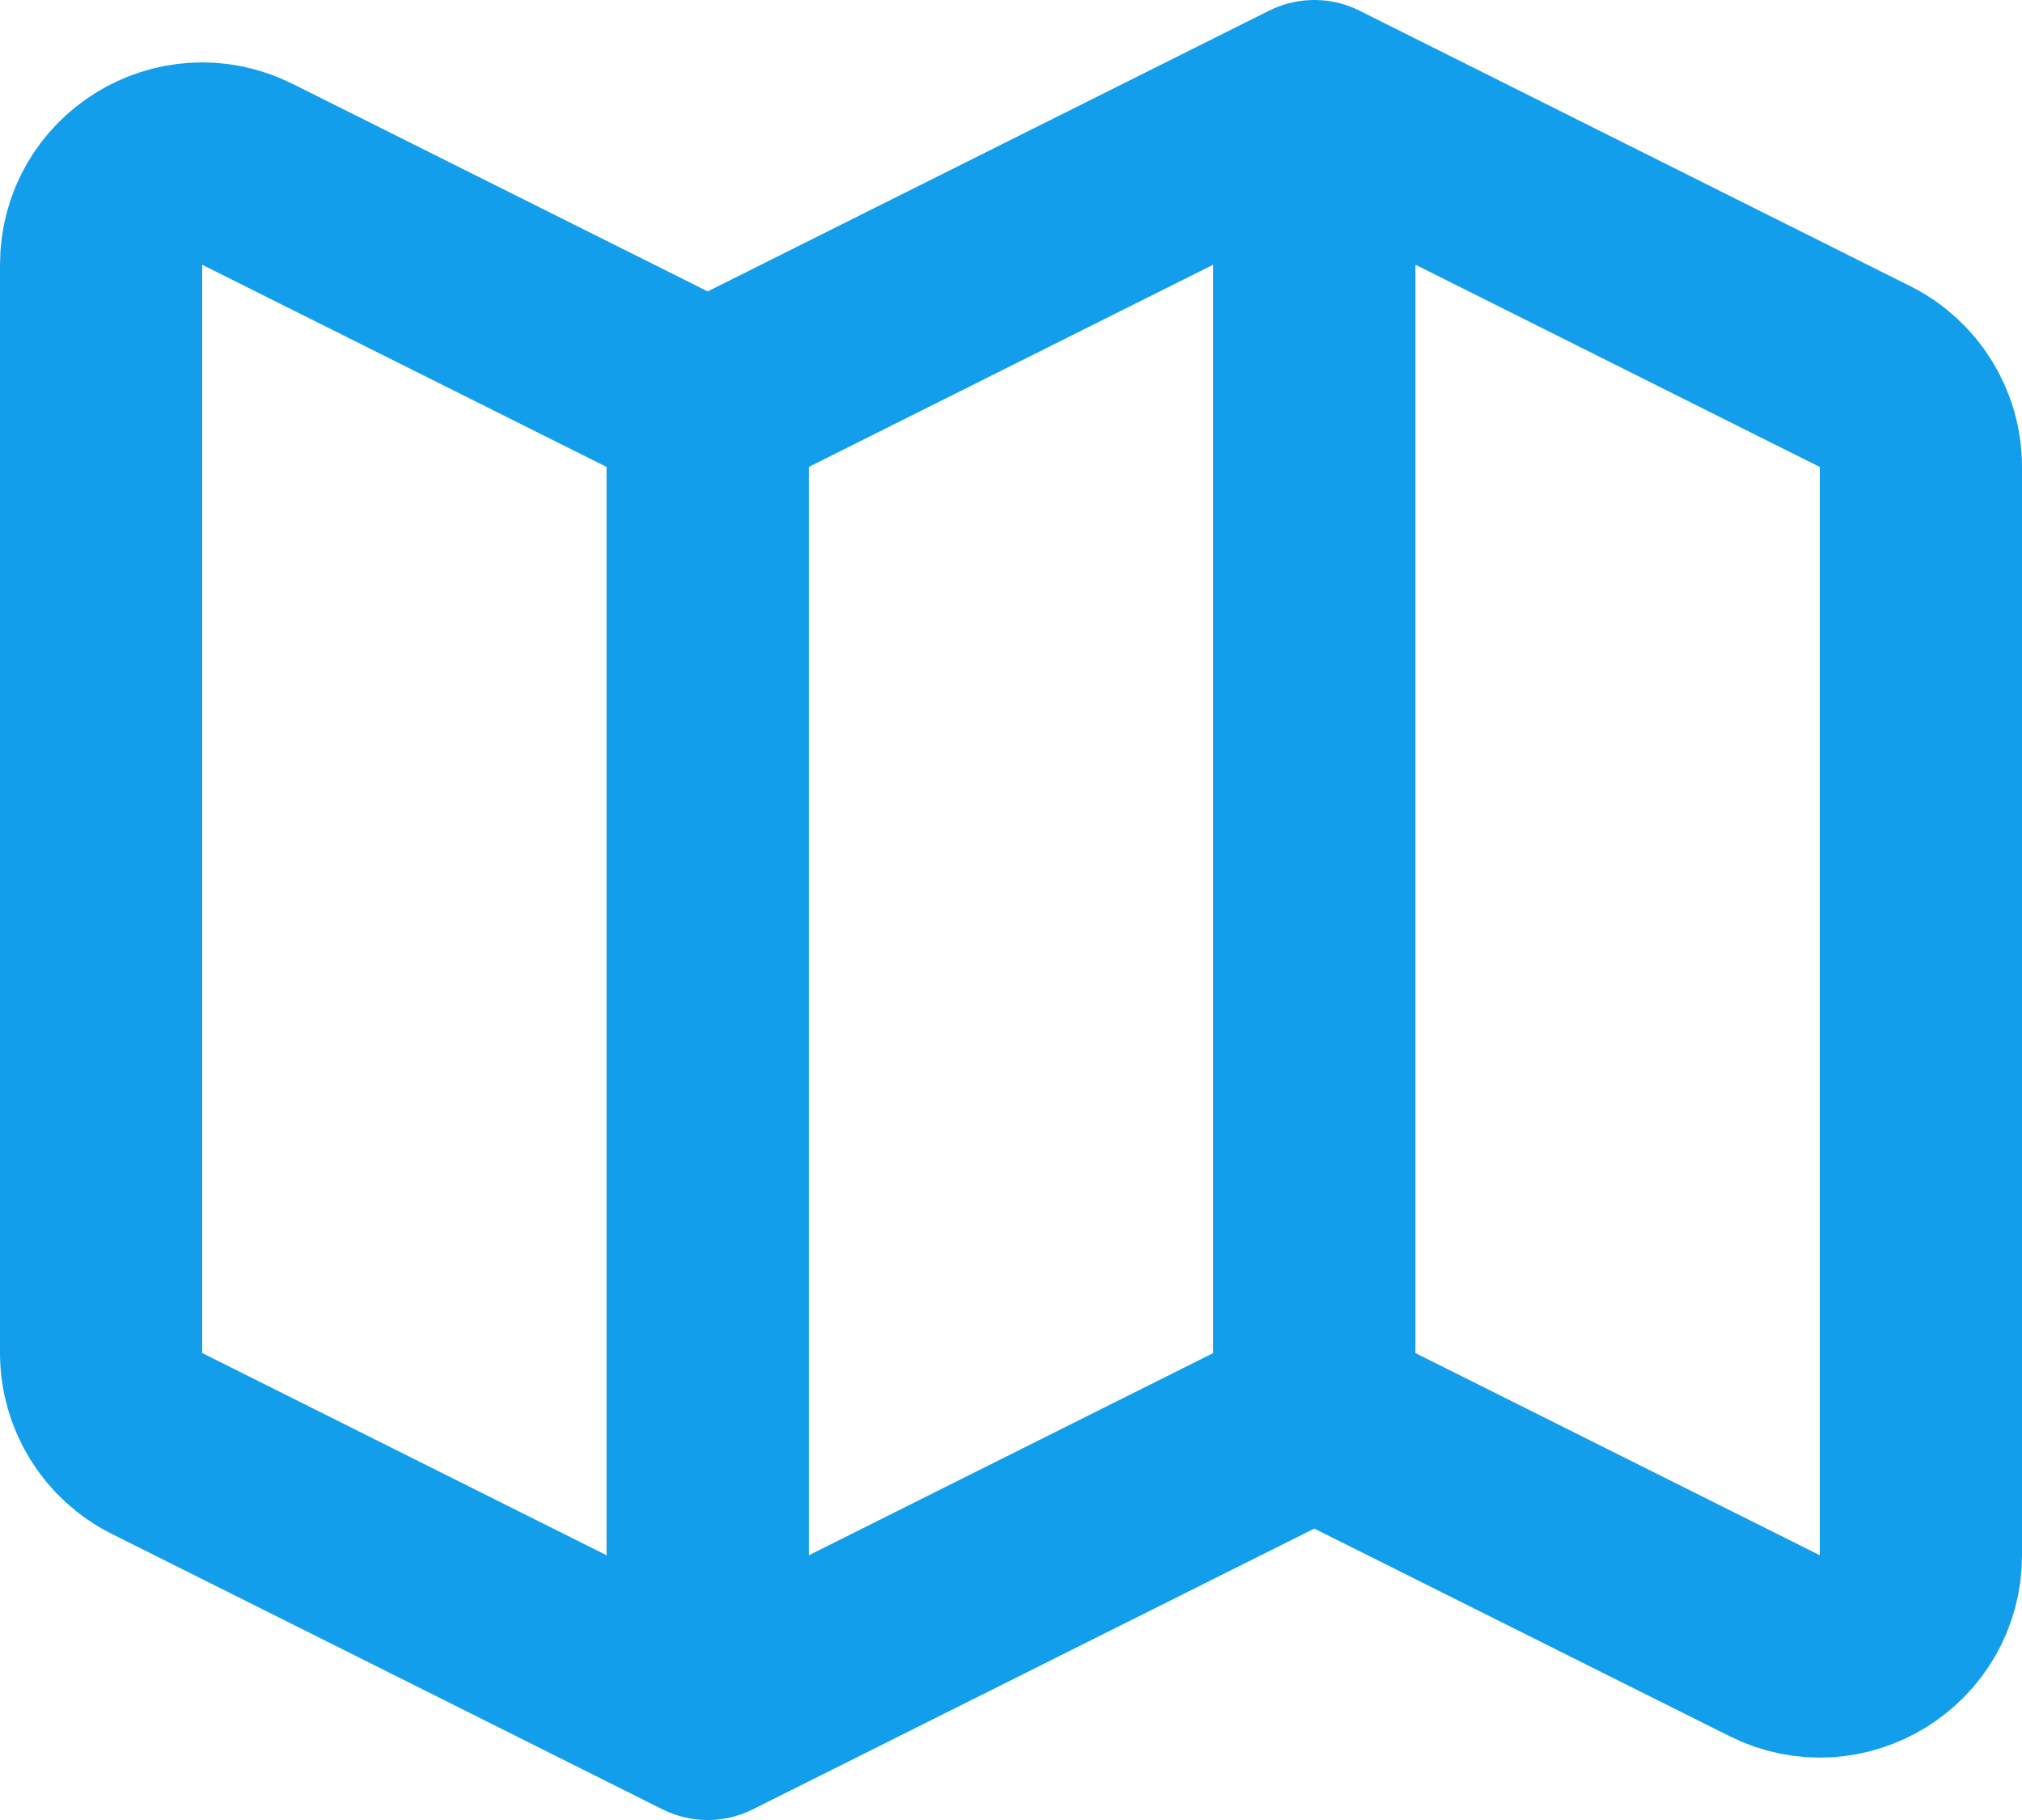 <svg width="20" height="18" viewBox="0 0 20 18" fill="none" xmlns="http://www.w3.org/2000/svg">
<path d="M7 17L1.553 14.276C1.214 14.107 1 13.761 1 13.382V2.618C1 1.875 1.782 1.391 2.447 1.724L7 4M7 17L13 14M7 17V4M13 14L17.553 16.276C18.218 16.609 19 16.125 19 15.382V4.618C19 4.239 18.786 3.893 18.447 3.724L13 1M13 14V1M13 1L7 4" stroke="#139EEC" stroke-width="2" stroke-linecap="round" stroke-linejoin="round"/>
</svg>
